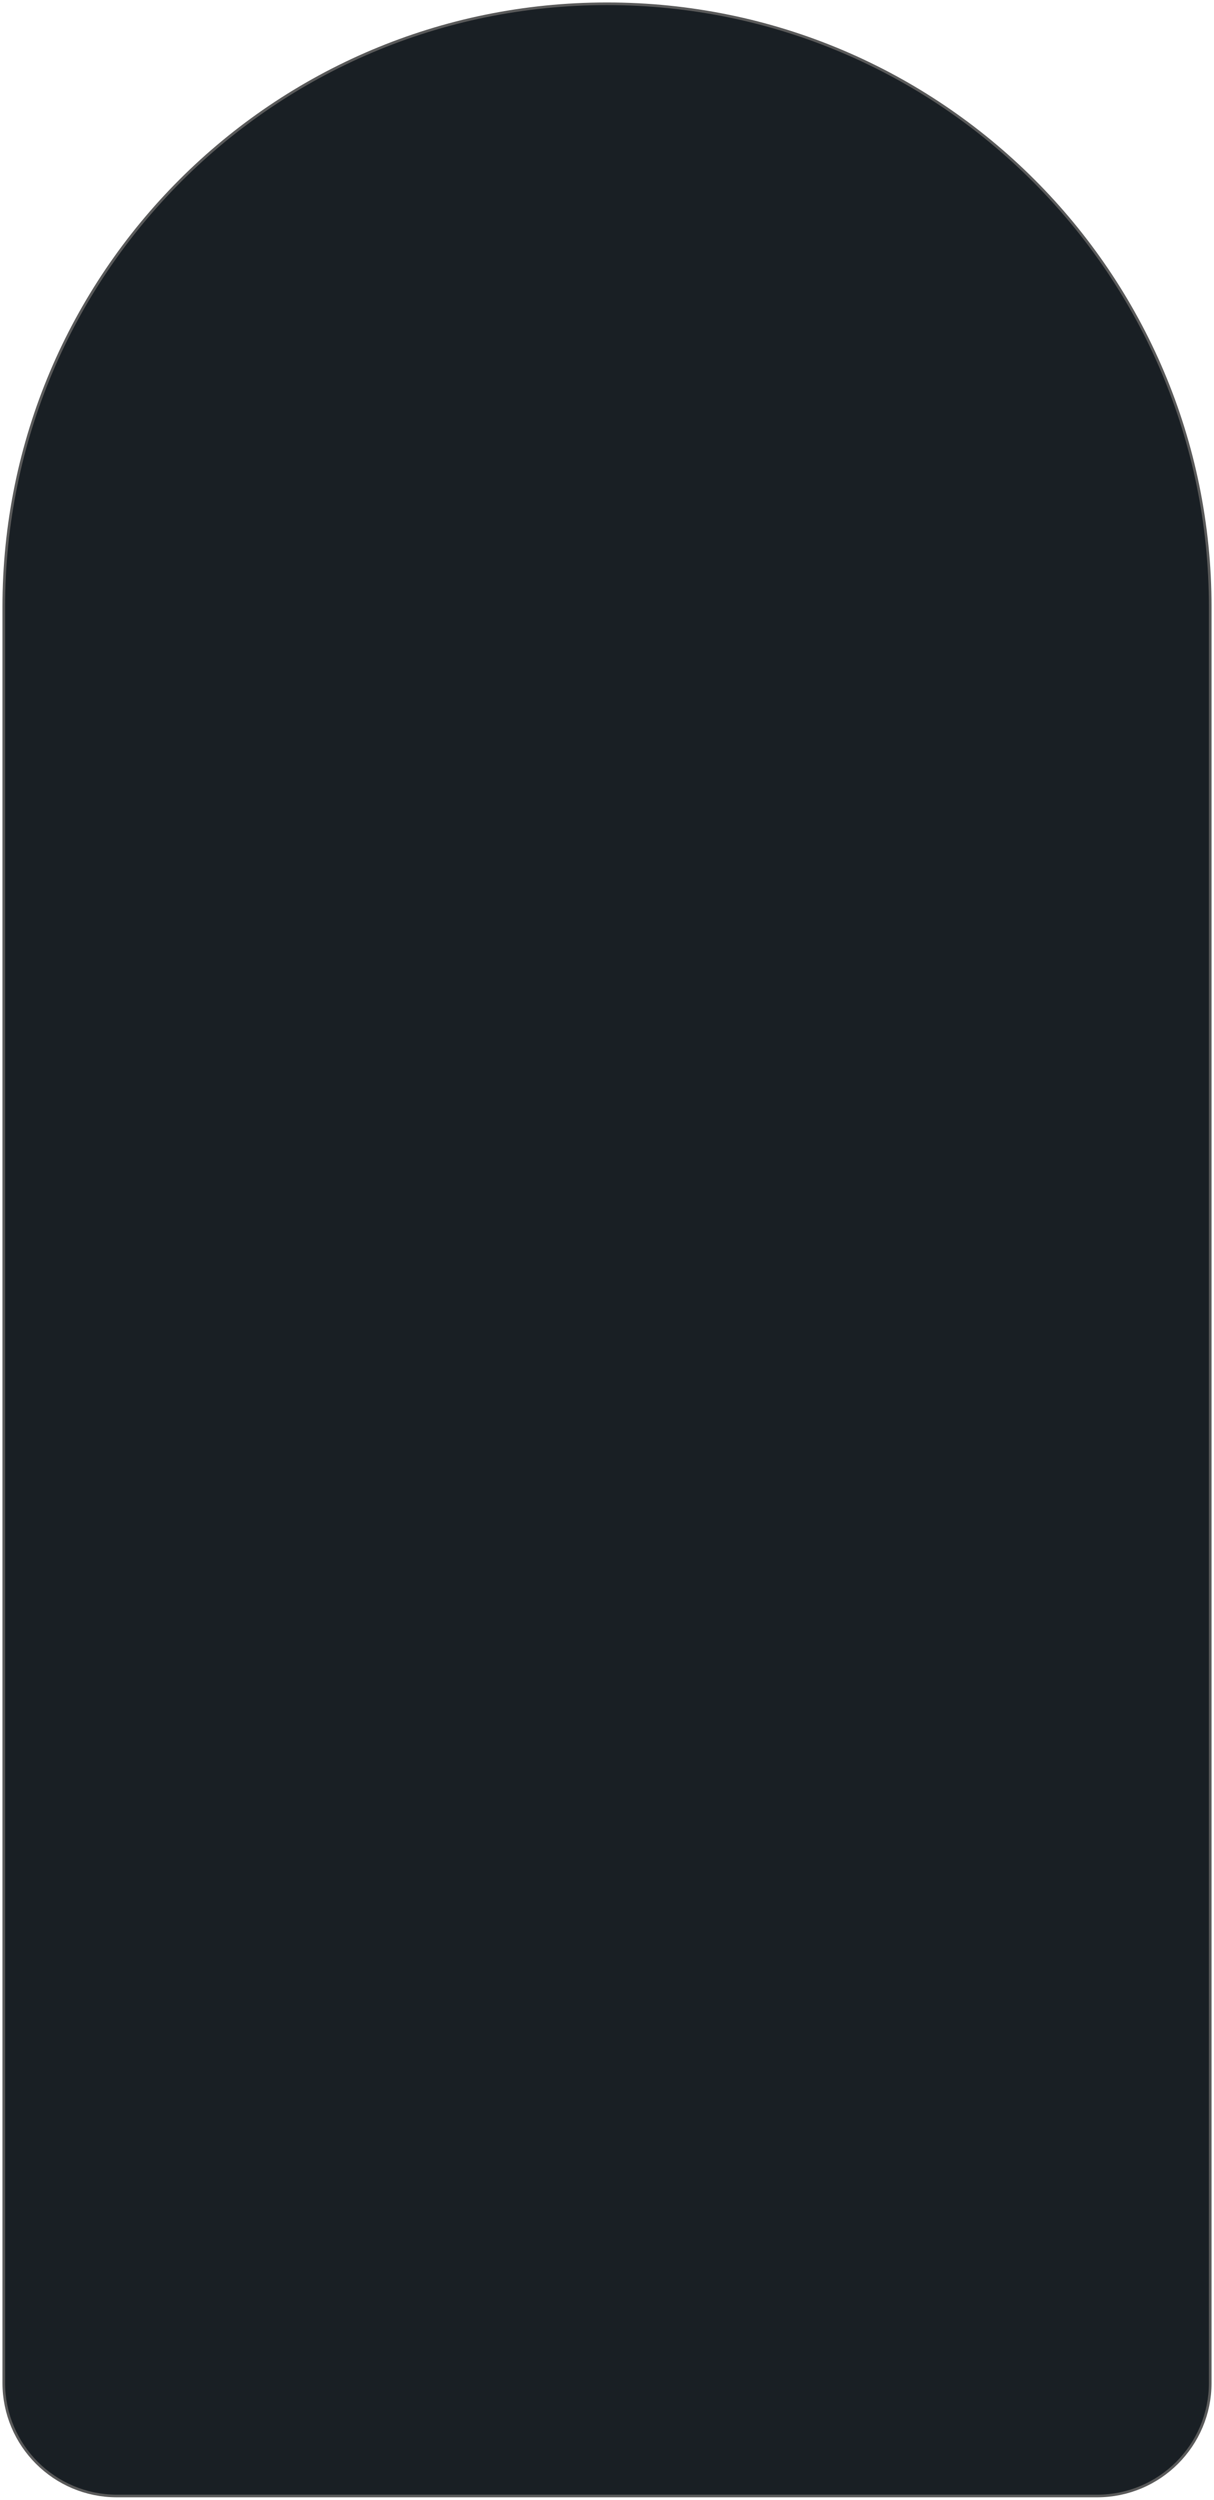 <?xml version="1.0" encoding="UTF-8"?> <svg xmlns="http://www.w3.org/2000/svg" width="322" height="663" viewBox="0 0 322 663" fill="none"> <path d="M1 161C1 72.635 72.634 1 161 1V1C249.366 1 321 72.634 321 161V632C321 648.569 307.569 662 291 662H31C14.431 662 1 648.569 1 632V161Z" fill="#191F24" stroke="#5A5A5A" stroke-width="0.7"></path> </svg> 